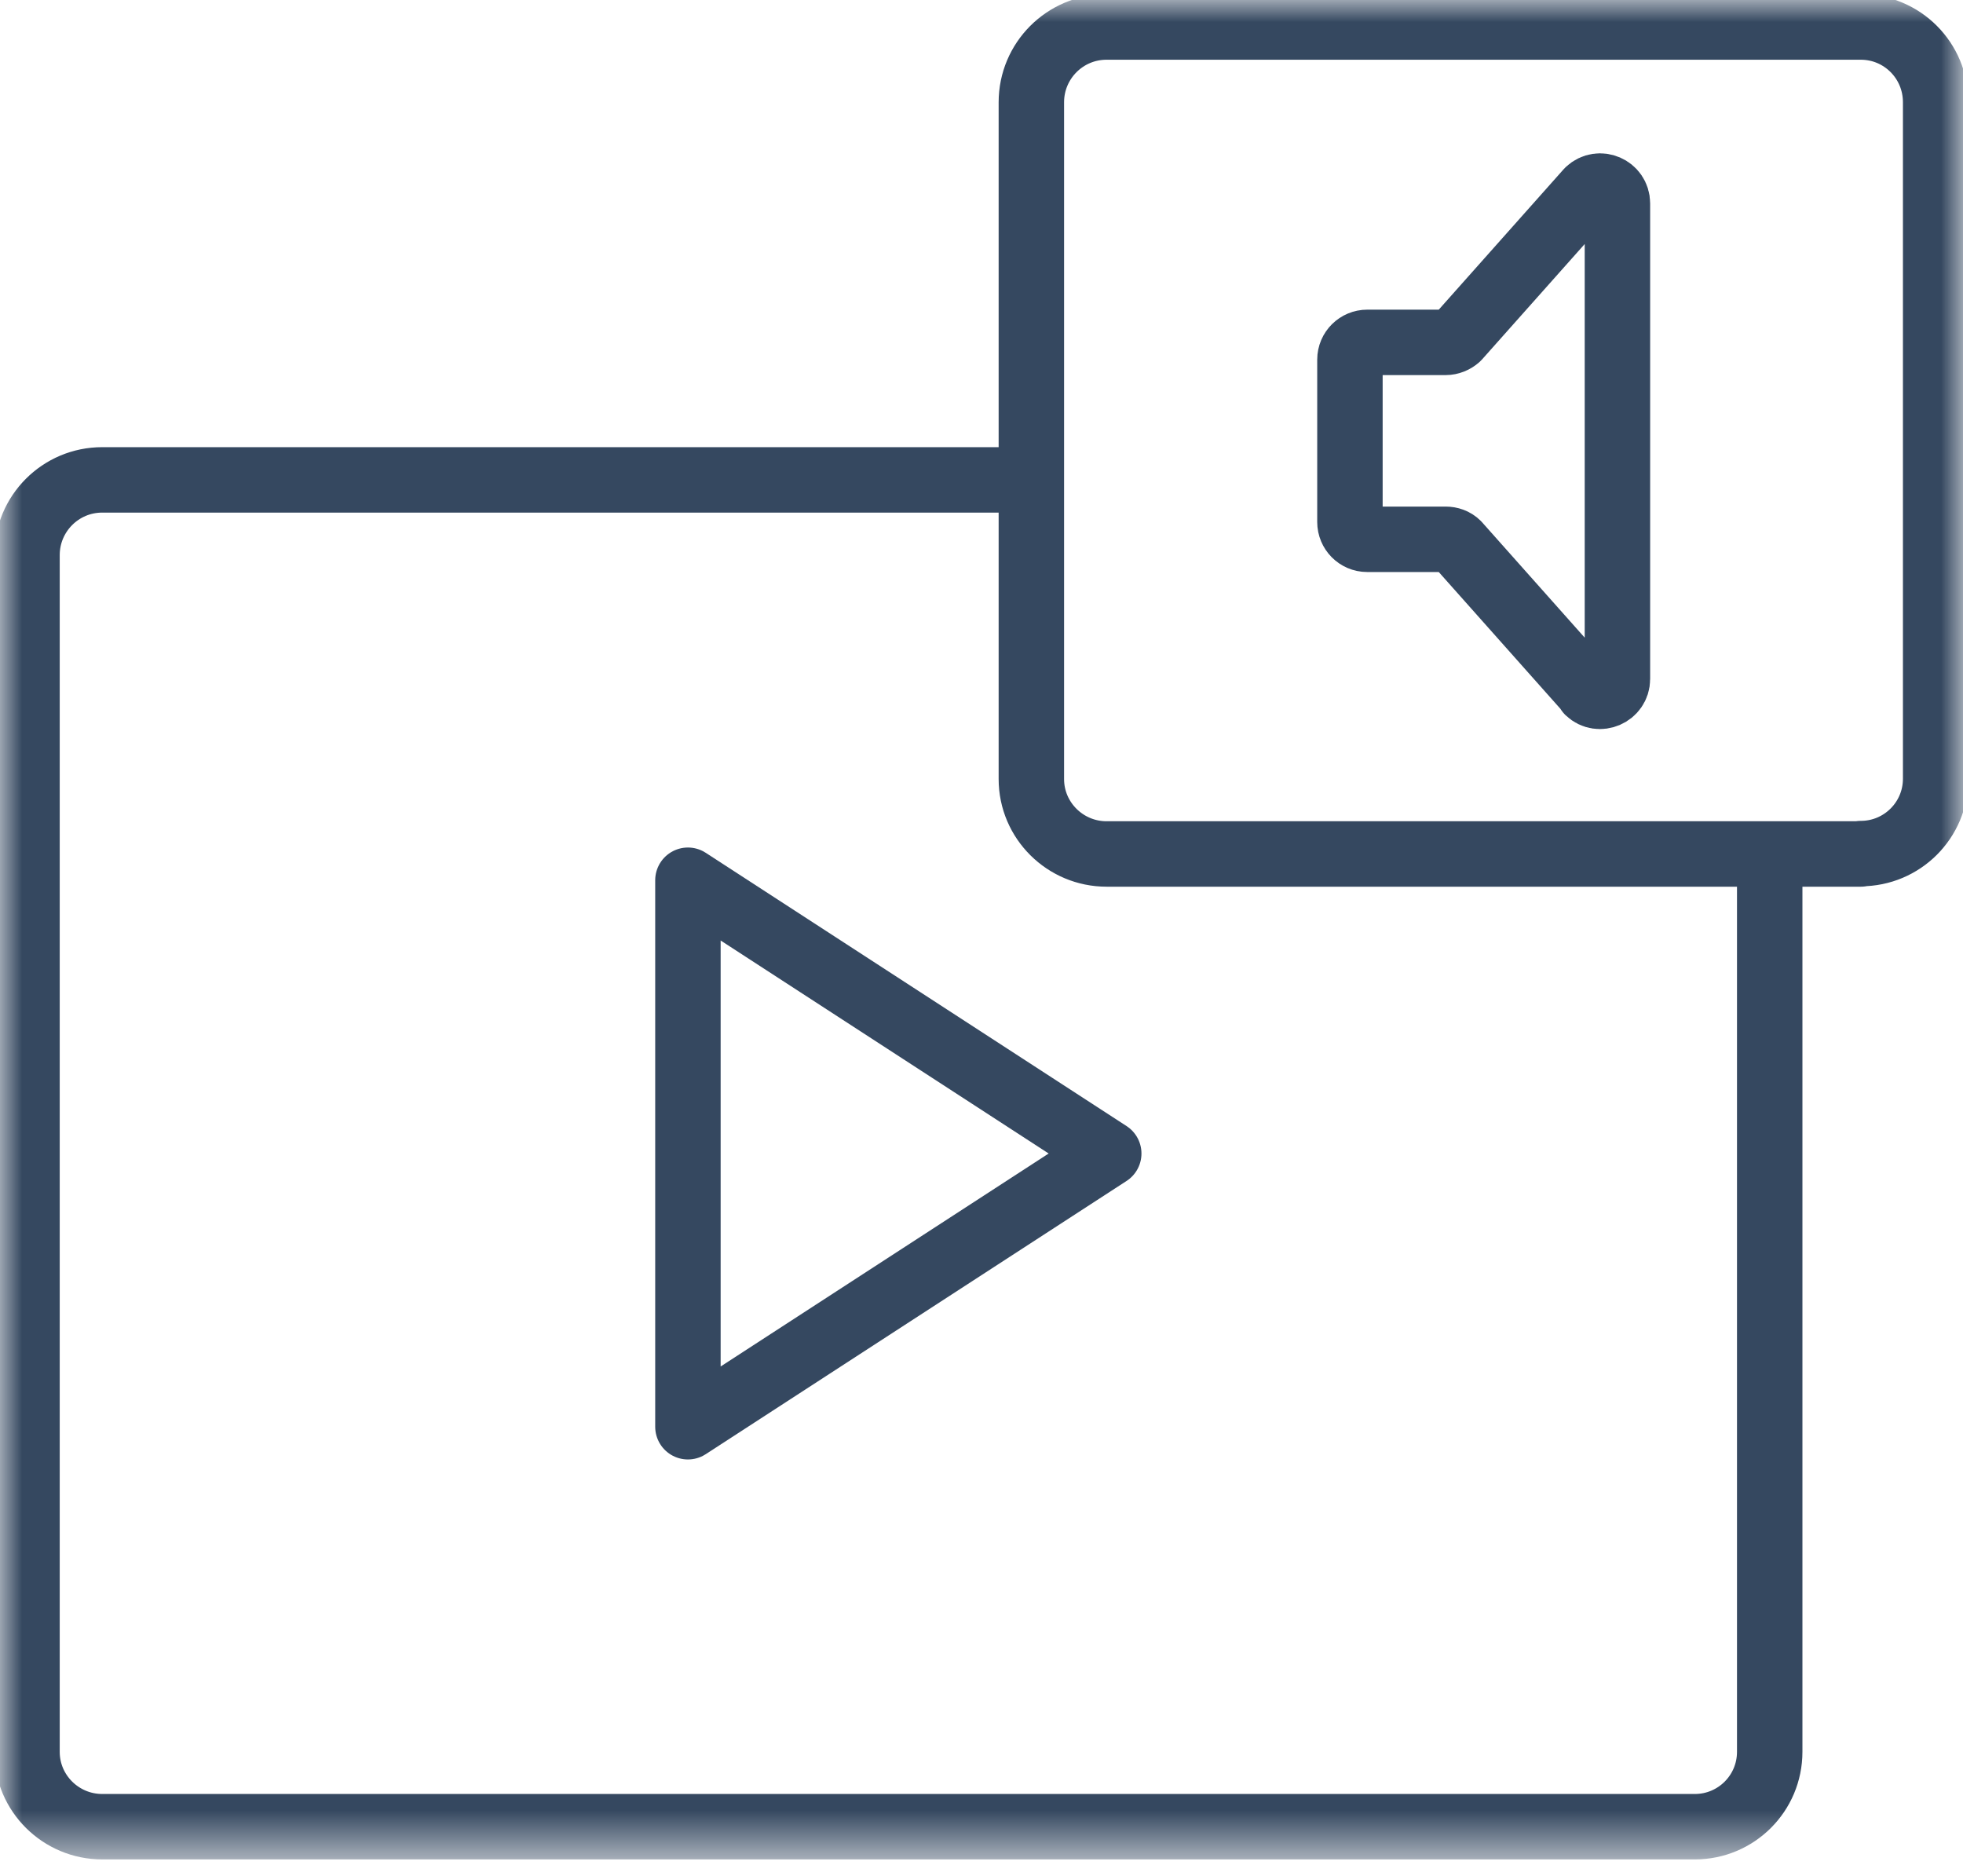 <svg width="45" height="43" viewBox="0 0 45 43" fill="none" xmlns="http://www.w3.org/2000/svg">
<mask id="mask0_1_342" style="mask-type:luminance" maskUnits="userSpaceOnUse" x="0" y="0" width="45" height="43">
<path d="M45 0H0V42.499H45V0Z" fill="white"/>
</mask>
<g mask="url(#mask0_1_342)">
<path d="M40.569 19.616V40.156C40.569 41.105 39.801 41.872 38.852 41.872H2.344C1.395 41.872 0.619 41.105 0.619 40.156V12.725C0.619 11.776 1.386 11 2.344 11H23.544" stroke="#354860" stroke-width="1.5" stroke-linecap="round" stroke-linejoin="round"/>
</g>
<mask id="mask1_1_342" style="mask-type:luminance" maskUnits="userSpaceOnUse" x="0" y="0" width="45" height="43">
<path d="M45 0H0V42.499H45V0Z" fill="white"/>
</mask>
<g mask="url(#mask1_1_342)">
<path d="M42.656 19.575H25.368C24.419 19.575 23.643 18.807 23.643 17.858V2.344C23.643 1.395 24.41 0.619 25.368 0.619H42.656C43.605 0.619 44.373 1.386 44.373 2.344V17.85C44.373 18.799 43.605 19.566 42.656 19.566V19.575Z" stroke="#354860" stroke-width="1.5" stroke-linecap="round" stroke-linejoin="round"/>
</g>
<mask id="mask2_1_342" style="mask-type:luminance" maskUnits="userSpaceOnUse" x="0" y="0" width="45" height="43">
<path d="M45 0H0V42.499H45V0Z" fill="white"/>
</mask>
<g mask="url(#mask2_1_342)">
<path d="M15.77 20.177L25.417 26.441L15.77 32.704V20.177Z" stroke="#354860" stroke-width="1.5" stroke-linecap="round" stroke-linejoin="round"/>
</g>
<mask id="mask3_1_342" style="mask-type:luminance" maskUnits="userSpaceOnUse" x="0" y="0" width="45" height="43">
<path d="M45 0H0V42.499H45V0Z" fill="white"/>
</mask>
<g mask="url(#mask3_1_342)">
<path d="M36.409 15.836L33.414 12.469C33.34 12.395 33.24 12.362 33.141 12.362H31.342C31.12 12.362 30.946 12.181 30.946 11.966V8.244C30.946 8.021 31.128 7.848 31.342 7.848H33.141C33.24 7.848 33.34 7.807 33.414 7.741L36.409 4.374C36.665 4.134 37.078 4.316 37.078 4.663V15.564C37.078 15.911 36.657 16.092 36.409 15.853V15.836Z" stroke="#354860" stroke-width="1.5" stroke-linecap="round" stroke-linejoin="round"/>
</g>
</svg>
